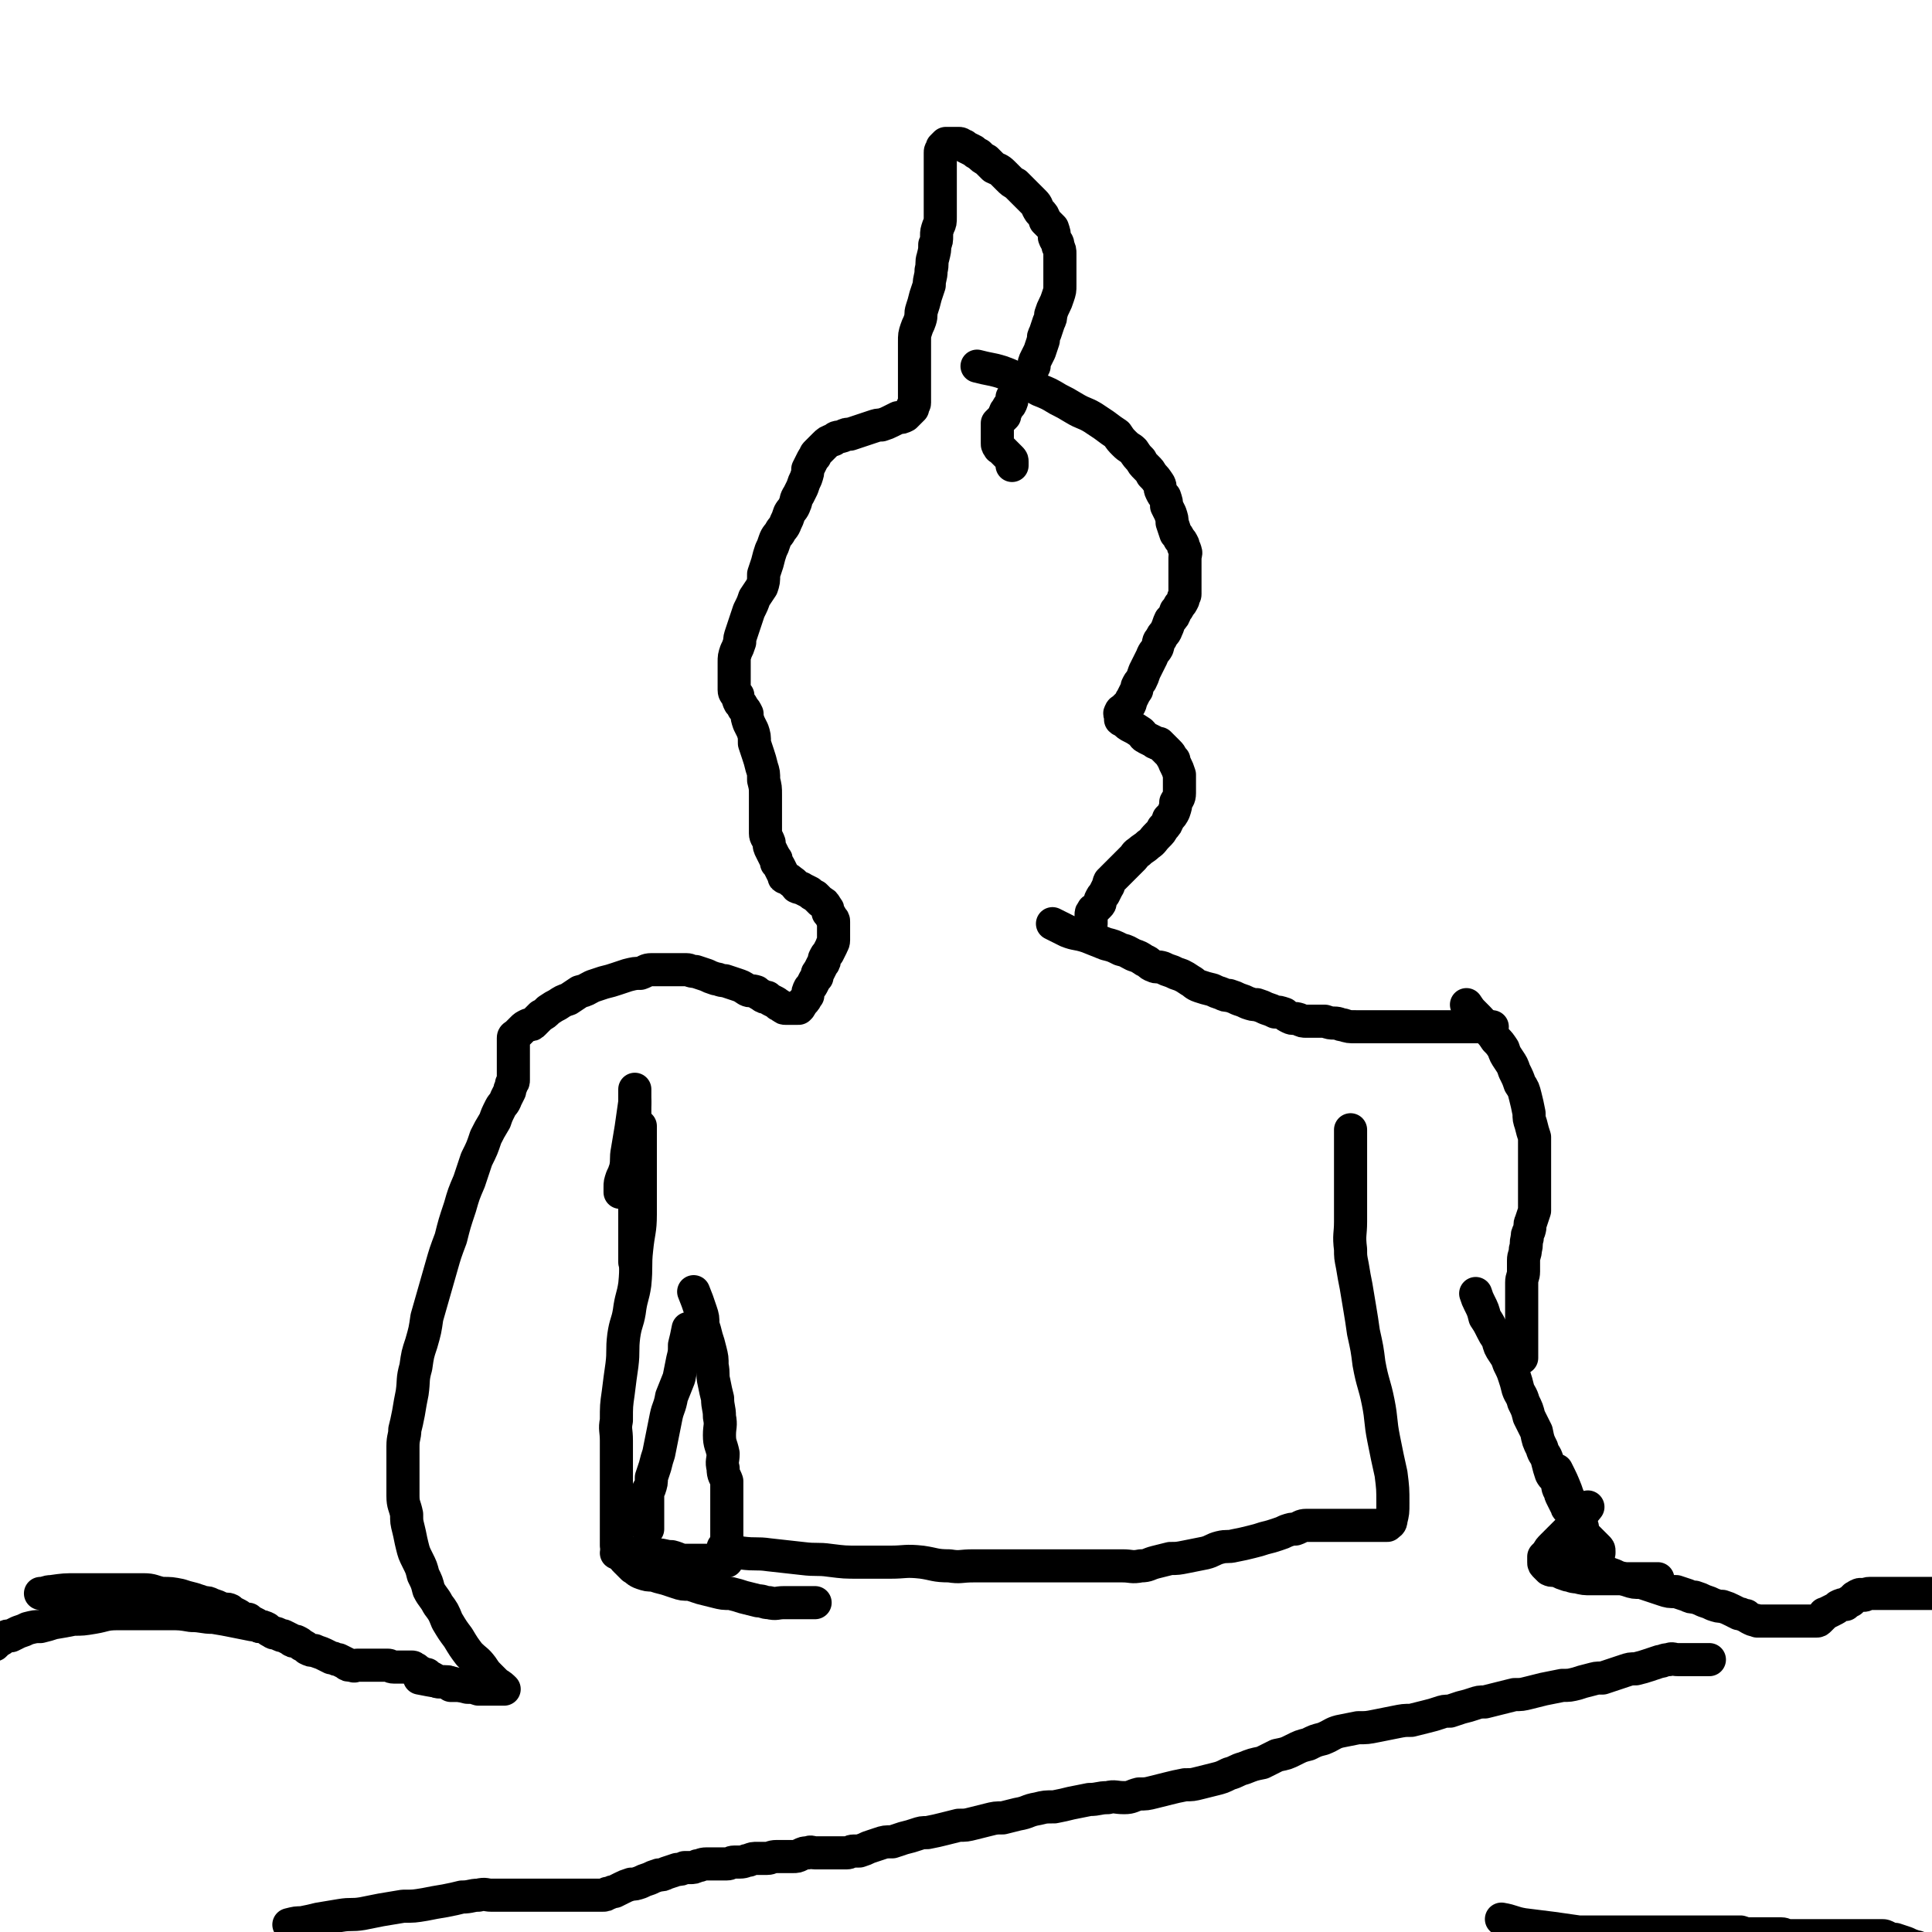 <svg viewBox='0 0 1050 1050' version='1.1' xmlns='http://www.w3.org/2000/svg' xmlns:xlink='http://www.w3.org/1999/xlink'><g fill='none' stroke='#000000' stroke-width='18' stroke-linecap='round' stroke-linejoin='round'><path d='M22,866c0,0 0,0 0,0 3,0 3,-1 6,-1 7,-1 7,-1 14,-1 6,0 6,0 12,0 6,0 6,0 13,0 5,0 5,0 11,0 5,0 5,1 10,2 5,0 5,0 10,1 3,1 3,1 7,2 3,1 3,1 6,2 2,0 2,0 4,1 3,1 3,1 5,2 3,1 3,0 5,1 1,1 1,1 3,2 2,1 2,1 3,2 2,1 2,1 4,1 1,1 1,1 3,2 2,1 2,1 3,2 2,0 2,0 4,1 1,1 1,1 3,2 1,1 1,0 3,1 2,1 2,1 3,1 2,1 2,1 4,2 1,1 1,1 3,1 2,1 2,1 3,2 2,1 2,1 3,2 2,1 2,1 4,1 2,1 3,1 5,2 2,1 2,1 4,2 2,0 2,1 4,1 2,1 2,1 4,2 1,1 1,1 3,1 2,1 2,0 3,0 2,0 2,0 3,0 1,0 1,0 2,0 0,0 0,0 1,0 1,0 1,0 2,0 1,0 1,0 2,0 0,0 0,0 1,0 1,0 1,0 2,0 1,0 1,0 2,0 1,0 1,0 2,0 1,0 1,1 3,1 0,0 1,0 1,0 1,0 1,0 2,0 1,0 1,0 2,0 0,0 0,0 1,0 1,0 1,0 2,0 1,0 1,0 1,0 1,0 1,0 1,0 1,0 1,1 2,1 1,1 1,1 3,2 1,1 1,1 3,1 1,1 1,1 3,2 2,1 1,1 3,2 2,0 2,0 4,0 0,0 0,0 1,0 1,0 1,1 2,2 1,0 1,0 2,0 1,0 1,0 2,0 '/><path d='M228,912c0,0 0,0 0,0 5,1 5,1 11,2 4,0 4,0 8,1 3,1 3,1 7,2 3,0 3,0 6,1 2,0 2,0 4,0 1,0 1,0 3,0 1,0 1,0 2,0 0,0 0,0 1,0 1,0 1,0 2,0 1,0 2,0 2,0 -1,-1 -2,-2 -4,-3 -2,-2 -2,-2 -4,-4 -2,-2 -2,-2 -4,-5 -3,-4 -3,-3 -7,-7 -3,-4 -3,-4 -6,-9 -3,-4 -3,-4 -6,-9 -2,-5 -2,-5 -5,-9 -2,-4 -3,-4 -5,-8 -1,-4 -1,-4 -3,-8 -1,-4 -1,-4 -3,-8 -2,-4 -2,-4 -3,-8 -1,-4 -1,-5 -2,-9 -1,-4 -1,-4 -1,-8 -1,-5 -2,-5 -2,-10 0,-5 0,-5 0,-10 0,-5 0,-5 0,-10 0,-4 0,-4 0,-7 0,-5 1,-5 1,-9 1,-4 1,-4 2,-9 1,-6 1,-6 2,-11 1,-7 0,-7 2,-14 1,-7 1,-7 3,-13 2,-7 2,-7 3,-14 2,-7 2,-7 4,-14 2,-7 2,-7 4,-14 2,-7 2,-7 5,-15 2,-8 2,-8 5,-17 2,-7 2,-7 5,-14 2,-6 2,-6 4,-12 3,-6 3,-6 5,-12 2,-4 2,-4 5,-9 1,-3 1,-3 3,-7 1,-2 2,-2 3,-5 1,-2 1,-2 2,-4 0,-2 1,-2 1,-4 1,-1 1,-1 1,-2 0,-1 0,-1 0,-2 0,0 0,0 0,-1 0,-1 0,-1 0,-2 0,-1 0,-1 0,-2 0,0 0,0 0,-1 0,-1 0,-1 0,-2 0,-1 0,-1 0,-1 0,-1 0,-1 0,-2 0,-1 0,-1 0,-2 0,-1 0,-1 0,-1 0,-1 0,-1 0,-2 0,-1 0,-1 0,-2 0,0 0,0 0,-1 0,-1 0,-1 0,-2 0,-1 1,-1 2,-2 0,0 0,0 1,-1 1,-1 1,-1 2,-2 1,-1 1,-1 3,-2 2,0 2,0 3,-1 2,-2 2,-2 4,-4 2,-1 2,-1 4,-3 3,-2 3,-2 5,-3 3,-2 3,-2 6,-3 3,-2 3,-2 6,-4 4,-1 3,-1 7,-3 3,-1 3,-1 6,-2 4,-1 4,-1 7,-2 3,-1 3,-1 6,-2 4,-1 4,-1 7,-1 3,-1 3,-2 6,-2 2,0 2,0 4,0 3,0 3,0 5,0 3,0 3,0 5,0 3,0 3,0 5,0 2,0 2,1 5,1 3,1 3,1 6,2 2,1 2,1 5,2 2,0 2,1 5,1 3,1 3,1 6,2 3,1 3,1 6,3 2,1 2,0 5,1 1,1 1,1 3,2 1,1 1,1 3,1 1,1 1,1 3,2 2,1 2,1 3,2 1,0 1,1 2,1 1,1 1,1 2,1 1,0 1,0 2,0 0,0 0,0 1,0 1,0 1,0 2,0 0,0 0,0 1,0 0,0 0,0 0,0 1,0 1,0 1,0 1,-1 1,-1 1,-2 1,-1 1,-1 2,-2 1,-1 1,-2 2,-3 0,-2 0,-2 1,-4 1,-1 1,-1 2,-3 1,-2 1,-2 2,-3 0,-2 0,-2 1,-3 1,-2 1,-2 2,-4 1,-1 1,-1 1,-3 1,-2 1,-2 2,-3 1,-2 1,-2 2,-4 0,-1 1,-1 1,-3 0,-1 0,-1 0,-3 0,-2 0,-2 0,-3 0,-2 0,-2 0,-4 0,-1 0,-1 -1,-2 -1,-2 -1,-2 -2,-3 0,-2 0,-2 -1,-3 -1,-2 -1,-2 -3,-3 -1,-1 -1,-1 -3,-3 -2,-1 -2,-1 -3,-2 -2,-1 -2,-1 -4,-2 -1,-1 -1,0 -3,-1 -1,-1 -1,-2 -3,-3 -1,-1 -1,-1 -3,-2 -1,0 -1,0 -1,-1 -1,-2 -1,-2 -2,-4 -1,-2 -1,-2 -2,-3 0,-2 0,-2 -1,-3 -1,-2 -1,-2 -2,-4 -1,-2 -1,-2 -1,-4 -1,-3 -2,-3 -2,-5 0,-3 0,-3 0,-6 0,-4 0,-4 0,-7 0,-4 0,-4 0,-8 0,-4 0,-4 -1,-8 0,-4 0,-4 -1,-7 -1,-4 -1,-4 -2,-7 -1,-3 -1,-3 -2,-6 0,-4 0,-4 -1,-7 -1,-2 -1,-2 -2,-4 -1,-3 -1,-3 -1,-5 -1,-2 -1,-2 -2,-3 -1,-2 -1,-2 -2,-3 -1,-2 -1,-2 -1,-4 -1,-1 -2,-1 -2,-3 0,-2 0,-2 0,-3 0,-1 0,-1 0,-2 0,-2 0,-2 0,-4 0,-2 0,-2 0,-3 0,-2 0,-2 0,-3 0,-3 0,-3 1,-6 1,-2 1,-2 2,-5 0,-2 0,-2 1,-5 1,-3 1,-3 2,-6 1,-3 1,-3 2,-6 2,-4 2,-4 3,-7 2,-3 2,-3 4,-6 1,-3 1,-3 1,-7 1,-3 1,-3 2,-6 1,-4 1,-4 2,-7 1,-2 1,-2 2,-5 1,-3 2,-3 3,-5 1,-2 2,-2 3,-5 1,-2 1,-2 2,-5 1,-2 2,-2 3,-5 1,-2 0,-2 2,-5 1,-2 1,-2 2,-4 1,-3 1,-3 2,-5 1,-3 1,-3 1,-5 1,-2 1,-2 2,-4 1,-2 1,-2 2,-3 0,-1 0,-1 1,-2 1,-1 1,-1 2,-2 1,-1 1,-1 2,-2 2,-2 2,-2 5,-3 2,-2 2,-1 5,-2 2,-1 2,-1 4,-1 3,-1 3,-1 6,-2 3,-1 3,-1 6,-2 3,-1 3,-1 5,-1 3,-1 3,-1 5,-2 2,-1 2,-1 4,-2 2,0 2,0 4,-1 1,-1 1,-1 2,-2 1,-1 1,-1 2,-2 0,0 0,0 0,-1 0,-1 1,-1 1,-2 0,-1 0,-1 0,-3 0,-2 0,-2 0,-3 0,-2 0,-2 0,-4 0,-3 0,-3 0,-5 0,-3 0,-3 0,-5 0,-4 0,-4 0,-7 0,-3 0,-3 0,-6 0,-4 0,-4 1,-7 1,-3 1,-2 2,-5 1,-3 0,-3 1,-6 1,-3 1,-3 2,-7 1,-3 1,-3 2,-6 0,-4 1,-4 1,-8 1,-4 0,-4 1,-7 1,-4 1,-4 1,-7 1,-2 1,-2 1,-5 0,-2 0,-2 1,-5 1,-2 1,-2 1,-5 0,-2 0,-2 0,-5 0,-2 0,-2 0,-3 0,-2 0,-2 0,-4 0,-1 0,-1 0,-3 0,-1 0,-1 0,-3 0,-2 0,-2 0,-3 0,-2 0,-2 0,-3 0,-2 0,-2 0,-4 0,-1 0,-1 0,-2 0,-1 0,-1 0,-2 0,-1 0,-1 0,-1 0,-1 0,-1 0,-2 0,-1 0,-1 1,-2 0,0 0,-1 0,-1 1,-1 1,-1 2,-2 0,0 0,0 1,0 0,0 0,0 1,0 1,0 1,0 2,0 0,0 0,0 0,0 1,0 1,0 1,0 1,0 1,0 2,0 1,0 1,0 2,1 1,0 1,0 2,1 2,1 2,1 4,2 1,1 1,1 3,2 2,2 2,2 4,3 2,2 2,2 4,4 2,1 3,1 5,3 1,1 1,1 3,3 2,2 2,2 4,3 2,2 2,2 5,5 2,2 2,2 5,5 2,2 1,2 3,5 2,2 2,2 3,5 2,2 2,2 4,4 1,3 1,3 1,5 1,3 2,2 2,5 1,2 1,2 1,4 0,3 0,3 0,5 0,3 0,3 0,5 0,3 0,4 0,7 0,3 0,3 -1,6 -1,3 -1,3 -2,5 -1,2 -1,2 -2,5 0,2 0,2 -1,4 -1,3 -1,3 -2,6 -1,2 -1,2 -1,4 -1,3 -1,3 -2,6 -1,2 -1,2 -2,4 -1,2 -1,2 -1,4 -1,2 -1,2 -2,4 -1,2 -1,2 -2,3 -1,2 -1,2 -2,4 -2,1 -2,1 -4,3 -1,1 -1,2 -2,3 0,2 0,2 -1,4 -1,1 -1,1 -2,3 -1,1 -1,1 -1,3 -1,1 -1,1 -2,2 -1,1 -1,1 -2,2 0,0 0,1 0,1 0,1 0,1 0,2 0,1 0,1 0,2 0,0 0,0 0,1 0,0 0,0 0,0 0,1 0,1 0,2 0,0 0,0 0,1 0,1 0,1 0,2 0,1 0,1 1,2 0,1 0,0 1,1 1,1 1,1 2,2 1,1 1,1 2,2 0,0 0,0 1,1 1,1 1,1 1,2 0,1 0,1 0,1 0,1 0,1 0,1 '/><path d='M531,199c0,0 0,0 0,0 4,1 4,1 9,2 4,1 4,1 9,3 4,2 4,1 8,3 4,2 4,3 8,5 5,2 5,2 10,5 4,2 4,2 9,5 5,3 5,2 10,5 3,2 3,2 6,4 4,3 4,3 7,5 2,3 2,3 4,5 3,3 3,2 5,4 2,3 2,3 4,5 1,2 1,2 3,4 2,2 2,2 3,4 2,2 2,2 4,5 1,2 0,2 1,4 1,2 1,2 2,3 1,3 1,3 1,5 1,2 1,2 2,4 1,3 1,3 1,5 1,3 1,3 2,6 1,1 1,1 2,3 1,1 1,1 2,3 0,2 1,2 1,3 1,2 0,2 0,4 0,0 0,0 0,1 0,1 0,1 0,2 0,1 0,1 0,2 0,2 0,2 0,4 0,1 0,1 0,2 0,1 0,1 0,2 0,2 0,2 0,4 0,1 0,1 0,3 0,1 -1,1 -1,3 -1,2 -1,2 -2,3 -1,2 -1,2 -2,3 -1,3 -1,3 -3,5 -1,2 -1,3 -2,5 -1,3 -2,2 -3,5 -2,2 -1,2 -2,5 -1,2 -2,2 -3,5 -1,2 -1,2 -2,4 -1,2 -1,2 -2,4 -1,3 -1,3 -2,5 -1,1 -1,1 -2,3 0,2 0,2 -1,3 -1,2 -1,2 -2,4 -1,1 0,1 -1,3 -1,0 -1,0 -2,1 -1,1 -1,1 -2,2 0,0 -1,0 -1,1 -1,1 0,1 0,2 0,1 0,1 0,2 1,1 1,0 2,1 2,2 2,2 4,3 2,1 2,1 5,3 2,2 1,2 3,3 2,1 2,1 4,2 1,1 1,1 3,1 1,1 1,1 2,2 2,2 2,2 3,3 2,2 1,2 3,4 0,1 0,1 1,3 1,2 1,2 2,5 0,2 0,2 0,5 0,2 0,3 0,5 0,3 -1,3 -2,5 0,2 0,2 -1,5 -1,2 -1,2 -3,4 -1,3 -1,3 -3,5 -1,2 -1,2 -3,4 -3,3 -2,3 -5,5 -2,2 -3,2 -5,4 -2,1 -2,2 -3,3 -2,2 -2,2 -3,3 -2,2 -2,2 -4,4 -1,1 -1,1 -3,3 -1,1 -1,1 -3,3 -1,2 0,2 -1,3 -1,2 -1,2 -2,4 -1,1 -1,1 -2,3 0,2 0,2 -1,3 -1,1 -1,1 -2,2 -1,1 -1,0 -1,1 -1,1 -1,1 -1,2 0,1 0,1 0,2 0,0 0,0 0,1 0,1 0,1 0,1 0,1 0,1 0,1 '/><path d='M572,502c0,0 0,0 0,0 4,2 4,2 8,4 5,2 5,1 11,3 5,2 5,2 10,4 4,1 4,1 8,3 4,1 3,1 7,3 3,1 3,1 6,3 3,1 2,2 5,3 2,1 2,0 5,1 2,1 2,1 5,2 2,1 2,1 5,2 2,1 2,1 5,3 2,1 2,2 5,3 3,1 3,1 7,2 2,1 2,1 5,2 2,1 2,1 4,1 3,1 3,1 5,2 3,1 3,1 5,2 3,1 3,1 5,1 3,1 3,1 5,2 3,1 3,1 5,2 2,0 2,0 5,1 1,1 1,1 3,2 2,1 2,0 5,1 2,1 2,1 4,1 3,0 3,0 5,0 3,0 3,0 5,0 3,1 3,1 5,1 3,0 3,1 5,1 3,1 3,1 7,1 3,0 3,0 6,0 4,0 4,0 7,0 3,0 3,0 6,0 3,0 3,0 6,0 3,0 3,0 5,0 3,0 3,0 6,0 2,0 2,0 4,0 1,0 1,0 3,0 2,0 2,0 3,0 2,0 2,0 4,0 1,0 1,0 3,0 1,0 1,0 3,0 2,0 2,0 4,0 2,0 2,0 5,0 5,0 5,0 9,0 '/><path d='M797,546c0,0 0,0 0,0 2,3 2,3 4,5 4,4 4,4 7,8 3,3 3,3 5,6 2,2 2,2 4,5 1,3 1,3 3,6 2,3 2,3 3,6 2,4 2,4 3,7 2,3 2,3 3,7 1,4 1,4 2,9 0,3 0,3 1,6 1,4 1,4 2,7 0,3 0,3 0,7 0,3 0,3 0,7 0,2 0,2 0,5 0,3 0,3 0,5 0,2 0,2 0,5 0,3 0,3 0,6 0,2 0,2 0,5 -1,3 -1,3 -2,6 -1,2 0,2 -1,5 -1,2 -1,2 -1,4 -1,3 0,3 -1,6 0,3 -1,3 -1,6 0,3 0,3 0,6 0,3 -1,3 -1,6 0,2 0,3 0,5 0,3 0,3 0,5 0,3 0,3 0,5 0,3 0,3 0,5 0,2 0,2 0,3 0,2 0,2 0,3 0,2 0,2 0,4 0,1 0,1 0,3 0,1 0,1 0,2 0,0 0,0 0,1 0,1 0,1 0,2 0,1 0,1 0,2 0,0 0,0 0,1 '/><path d='M802,703c0,0 0,0 0,0 1,3 1,3 2,5 2,4 2,4 3,8 2,3 2,3 4,7 1,2 1,2 3,5 1,4 1,4 3,7 2,3 2,3 3,6 2,4 2,4 3,7 1,3 1,3 2,7 1,3 2,3 3,7 2,4 2,4 3,8 2,4 2,4 4,8 1,5 1,5 3,9 1,4 2,3 3,7 1,4 1,4 2,7 1,2 2,2 3,4 1,3 0,3 2,6 0,1 0,1 1,3 1,2 1,2 2,4 1,1 0,1 1,2 1,1 1,1 2,2 1,1 1,1 2,2 1,1 1,0 1,1 1,1 1,1 1,2 0,1 0,1 0,2 0,0 0,0 0,1 0,0 1,-1 1,-1 '/><path d='M846,799c0,0 0,0 0,0 3,6 3,6 5,11 1,3 1,3 2,5 1,3 1,3 2,6 1,1 1,1 1,3 1,1 1,1 2,3 1,2 1,2 2,3 0,2 0,2 1,4 1,1 1,1 2,2 1,1 1,1 2,2 0,0 0,0 1,1 1,1 1,1 2,2 1,1 1,1 1,2 0,0 0,0 0,1 '/><path d='M863,819c0,0 0,0 0,0 -4,5 -4,5 -9,11 -2,2 -2,2 -4,4 -2,2 -2,2 -4,4 -1,1 -1,1 -2,2 -2,2 -2,2 -3,4 -1,1 -1,1 -2,2 0,0 0,1 0,1 0,1 0,1 0,2 0,0 0,0 0,0 0,1 0,1 1,2 1,1 1,1 2,2 2,1 2,0 5,1 2,1 2,1 5,2 2,0 2,1 5,1 4,1 4,1 8,1 2,0 2,0 5,0 2,0 2,0 5,0 2,0 2,0 4,0 2,0 2,0 3,0 2,0 2,0 3,0 2,0 2,0 4,0 1,0 1,0 3,0 0,0 0,0 1,0 1,0 1,0 2,0 1,0 1,0 3,0 1,0 1,0 3,0 0,0 0,0 0,0 '/><path d='M854,843c0,0 0,0 0,0 3,2 3,2 5,3 5,3 5,3 9,5 3,2 3,2 6,4 3,1 3,1 5,2 3,1 3,1 6,2 3,1 3,1 7,1 3,1 3,1 6,2 3,1 3,1 6,2 3,1 3,1 7,1 3,1 3,1 6,2 2,1 2,1 4,1 3,1 3,1 5,2 3,1 3,1 5,2 3,1 3,1 5,1 3,1 3,1 5,2 2,1 2,1 4,2 2,0 2,1 4,1 1,1 1,1 3,2 2,1 2,0 3,1 1,0 1,0 2,0 1,0 1,0 2,0 1,0 1,0 2,0 0,0 0,0 1,0 1,0 1,0 2,0 1,0 1,0 1,0 1,0 1,0 2,0 1,0 1,0 2,0 1,0 1,0 1,0 1,0 1,0 2,0 1,0 1,0 2,0 0,0 0,0 1,0 1,0 1,0 2,0 1,0 1,0 2,0 0,0 0,0 0,0 1,0 1,0 2,0 1,0 1,0 1,0 1,0 1,0 2,0 1,0 1,0 2,0 1,0 1,0 1,0 1,0 1,0 2,-1 1,-1 1,-1 2,-2 1,-1 0,-1 1,-1 2,-1 2,-1 4,-2 2,-1 2,-1 3,-2 2,-1 2,-1 4,-1 1,-1 1,-1 3,-2 1,-1 1,-1 2,-2 1,0 1,-1 2,-1 1,-1 2,0 3,0 1,0 1,-1 3,-1 2,0 2,0 3,0 2,0 2,0 4,0 1,0 1,0 2,0 1,0 1,0 2,0 1,0 1,0 2,0 1,0 1,0 1,0 1,0 1,0 2,0 1,0 1,0 2,0 0,0 0,0 1,0 1,0 1,0 2,0 1,0 1,0 2,0 0,0 0,0 1,0 2,0 2,0 3,0 1,0 1,0 2,0 2,0 2,0 3,0 1,0 1,0 2,0 1,0 1,0 1,0 1,0 1,0 2,0 1,0 1,0 2,0 0,0 0,0 1,0 1,0 1,0 2,0 1,0 1,0 2,0 0,0 0,0 1,0 1,0 1,0 2,0 1,0 1,0 2,0 '/><path d='M374,722c0,0 0,0 0,0 -1,5 -1,5 -2,9 0,4 0,4 -1,8 -1,5 -1,5 -2,10 -2,5 -2,5 -4,10 -1,6 -2,6 -3,11 -1,5 -1,5 -2,10 -1,5 -1,5 -2,10 -1,3 -1,3 -2,7 -1,3 -1,3 -2,6 0,3 0,3 -1,6 -1,1 -1,1 -1,3 0,1 0,1 0,2 0,1 0,1 0,2 0,1 0,1 0,2 0,1 0,1 0,1 0,1 0,1 0,2 0,1 0,1 0,2 0,0 0,0 0,1 0,1 0,1 0,2 0,1 0,1 0,2 0,0 0,0 0,1 0,1 0,1 0,2 '/><path d='M377,702c0,0 0,0 0,0 2,5 2,5 4,11 1,3 1,3 1,7 1,3 1,3 2,7 1,3 1,3 2,7 1,4 1,4 1,8 1,5 0,5 1,9 1,5 1,5 2,9 0,5 1,5 1,10 1,5 0,5 0,10 0,5 1,5 2,10 0,4 -1,4 0,8 0,4 1,4 2,7 0,3 0,3 0,7 0,3 0,3 0,6 0,3 0,3 0,5 0,2 0,2 0,4 0,1 0,1 0,3 0,1 0,1 0,2 0,0 0,0 0,1 0,1 0,1 0,2 0,1 0,1 0,2 0,0 0,0 0,1 0,1 0,1 0,2 0,0 0,0 0,0 0,1 0,1 0,2 0,0 0,0 0,1 0,1 0,1 0,2 0,1 0,1 0,2 0,1 0,1 0,1 0,1 0,0 -1,0 -1,0 -1,0 -2,0 -1,0 -1,0 -1,0 -1,0 -1,0 -2,0 -2,0 -2,0 -3,0 -3,0 -3,0 -5,0 -4,0 -4,0 -8,0 -4,0 -4,-1 -8,-2 -4,0 -4,-1 -8,-1 -3,0 -3,0 -6,0 -2,0 -2,0 -4,0 -3,-1 -3,-1 -5,-1 -2,0 -2,0 -4,0 0,0 0,0 -1,0 -1,0 -1,0 -2,0 '/><path d='M142,884c0,0 0,0 0,0 -2,0 -2,-1 -5,-1 -5,-1 -5,-1 -10,-2 -5,-1 -5,-1 -11,-2 -6,0 -6,-1 -12,-1 -6,-1 -6,-1 -12,-1 -7,0 -7,0 -15,0 -6,0 -6,0 -13,0 -7,0 -7,1 -13,2 -6,1 -6,1 -11,1 -5,1 -5,1 -11,2 -3,1 -3,1 -7,2 -3,0 -3,0 -7,1 -2,1 -2,1 -5,2 -2,1 -2,1 -4,2 -2,0 -2,0 -4,1 -1,1 -1,1 -3,2 -1,1 -1,1 -2,2 0,0 0,0 0,0 '/><path d='M157,1046c0,0 0,0 0,0 4,-1 4,-1 7,-1 5,-1 5,-1 9,-2 6,-1 6,-1 12,-2 6,-1 6,0 12,-1 5,-1 5,-1 10,-2 6,-1 6,-1 12,-2 6,0 6,0 12,-1 5,-1 5,-1 11,-2 5,-1 5,-1 9,-2 5,0 5,-1 9,-1 4,-1 4,0 7,0 3,0 3,0 7,0 2,0 2,0 5,0 3,0 3,0 5,0 3,0 3,0 5,0 2,0 2,0 4,0 2,0 2,0 5,0 2,0 2,0 5,0 2,0 2,0 4,0 2,0 2,0 4,0 2,0 2,0 5,0 2,0 2,0 4,0 2,0 2,0 4,0 2,0 2,0 3,0 2,0 2,0 3,-1 2,0 2,-1 4,-1 2,-1 2,-1 4,-2 2,-1 2,-1 5,-2 2,0 2,0 5,-1 2,-1 2,-1 5,-2 2,-1 2,-1 5,-2 2,0 2,0 4,-1 3,-1 3,-1 6,-2 2,0 2,0 4,-1 1,0 1,0 3,0 2,0 2,0 4,-1 2,0 2,-1 5,-1 2,0 2,0 5,0 1,0 1,0 3,0 1,0 1,0 3,0 2,0 2,-1 4,-1 2,0 2,0 3,0 3,0 3,-1 5,-1 2,-1 2,-1 5,-1 2,0 2,0 5,0 2,0 2,-1 5,-1 1,0 1,0 3,0 1,0 1,0 3,0 2,0 2,0 3,0 2,0 2,0 4,-1 2,-1 2,-1 4,-1 2,-1 2,0 4,0 2,0 2,0 4,0 2,0 2,0 4,0 1,0 1,0 3,0 2,0 2,0 3,0 2,0 2,0 3,0 2,0 2,-1 4,-1 1,0 1,0 3,0 3,-1 3,-1 5,-2 3,-1 3,-1 6,-2 3,-1 3,-1 7,-1 3,-1 3,-1 6,-2 4,-1 4,-1 7,-2 3,-1 3,-1 6,-1 5,-1 5,-1 9,-2 4,-1 4,-1 8,-2 4,0 4,0 8,-1 4,-1 4,-1 8,-2 4,-1 4,-1 8,-1 4,-1 4,-1 8,-2 6,-1 5,-2 11,-3 4,-1 4,-1 9,-1 5,-1 5,-1 9,-2 5,-1 5,-1 10,-2 5,0 5,-1 10,-1 4,-1 4,0 9,0 4,0 4,-1 8,-2 4,0 4,0 8,-1 4,-1 4,-1 8,-2 4,-1 4,-1 9,-2 4,0 4,0 8,-1 4,-1 4,-1 8,-2 4,-1 4,-1 8,-3 4,-1 4,-2 8,-3 5,-2 5,-2 10,-3 4,-2 4,-2 8,-4 5,-1 5,-1 9,-3 4,-2 4,-2 8,-3 4,-2 4,-2 8,-3 5,-2 5,-3 9,-4 5,-1 5,-1 10,-2 5,0 5,0 10,-1 5,-1 5,-1 10,-2 5,-1 5,-1 9,-1 4,-1 4,-1 8,-2 4,-1 4,-1 7,-2 3,-1 3,-1 6,-1 3,-1 3,-1 6,-2 4,-1 4,-1 7,-2 3,-1 3,-1 6,-1 4,-1 4,-1 8,-2 4,-1 4,-1 8,-2 4,0 4,0 8,-1 4,-1 4,-1 8,-2 5,-1 5,-1 10,-2 4,0 4,0 8,-1 3,-1 3,-1 7,-2 4,-1 3,-1 7,-1 3,-1 3,-1 6,-2 3,-1 3,-1 6,-2 3,-1 3,-1 6,-1 4,-1 4,-1 7,-2 3,-1 3,-1 6,-2 2,0 2,-1 5,-1 2,-1 2,0 5,0 1,0 1,0 3,0 2,0 2,0 3,0 2,0 2,0 3,0 1,0 1,0 1,0 1,0 1,0 2,0 1,0 1,0 2,0 1,0 1,0 1,0 1,0 1,0 2,0 '/><path d='M345,592c0,0 0,0 0,0 0,6 0,6 0,11 0,5 0,5 0,11 0,5 0,5 0,9 0,4 0,4 0,7 0,3 0,3 0,5 0,2 0,2 -1,4 0,2 0,2 -1,3 '/><path d='M345,599c0,0 0,0 0,0 -1,7 -1,7 -2,14 -1,6 -1,6 -2,12 -1,5 0,5 -1,10 -1,3 -1,3 -2,5 -1,3 -1,3 -1,5 0,2 0,2 0,3 '/><path d='M343,622c0,0 0,0 0,0 1,8 1,8 2,16 0,5 0,5 0,11 0,6 0,6 0,11 0,6 0,6 0,12 0,3 0,3 0,6 0,2 0,2 0,4 0,2 0,2 0,3 0,1 0,1 0,1 '/><path d='M816,1043c0,0 0,0 0,0 6,1 6,2 12,3 8,1 8,1 16,2 7,1 7,1 14,2 6,0 6,0 11,0 6,0 6,0 12,0 5,0 5,0 11,0 5,0 5,0 9,0 5,0 5,0 9,0 5,0 5,0 10,0 4,0 4,0 8,0 5,0 5,0 10,0 4,0 4,0 8,0 3,1 3,1 6,1 3,0 3,0 6,0 2,0 2,0 5,0 2,0 2,0 5,0 2,0 2,1 5,1 3,0 3,0 5,0 3,0 3,0 5,0 2,0 2,0 3,0 2,0 2,0 4,0 1,0 1,0 3,0 1,0 1,0 3,0 2,0 2,0 3,0 2,0 2,0 3,0 2,0 2,0 4,0 2,0 2,0 3,0 2,0 2,0 4,0 2,0 2,0 5,0 2,0 2,0 5,0 1,0 1,0 3,1 2,1 2,1 4,1 3,1 3,1 6,2 2,1 2,1 5,2 2,0 1,1 3,1 2,0 2,0 4,0 1,0 1,0 2,0 1,0 1,0 1,0 '/><path d='M393,841c0,0 0,0 0,0 5,1 5,2 10,3 8,1 8,0 15,1 9,1 9,1 18,2 8,1 8,0 15,1 8,1 8,1 16,1 8,0 8,0 17,0 8,0 8,-1 17,0 7,1 7,2 15,2 6,1 6,0 13,0 7,0 7,0 13,0 8,0 8,0 16,0 7,0 7,0 14,0 8,0 8,0 15,0 6,0 6,0 12,0 5,0 5,0 11,0 5,0 5,1 10,0 4,0 4,-1 8,-2 4,-1 4,-1 8,-2 4,0 4,0 9,-1 5,-1 5,-1 10,-2 4,-1 4,-2 8,-3 4,-1 4,0 8,-1 5,-1 5,-1 9,-2 4,-1 4,-1 7,-2 4,-1 4,-1 7,-2 3,-1 3,-1 5,-2 3,-1 3,-1 5,-1 3,-1 3,-2 6,-2 3,0 3,0 6,0 4,0 4,0 8,0 4,0 4,0 8,0 3,0 3,0 6,0 3,0 3,0 5,0 2,0 2,0 4,0 1,0 1,0 3,0 0,0 0,0 1,0 1,0 1,0 2,0 0,0 1,0 1,0 1,-1 2,-1 2,-3 1,-4 1,-4 1,-9 0,-8 0,-8 -1,-16 -2,-9 -2,-9 -4,-19 -2,-10 -1,-10 -3,-20 -2,-10 -3,-10 -5,-21 -1,-8 -1,-8 -3,-17 -1,-7 -1,-7 -2,-13 -1,-6 -1,-6 -2,-12 -1,-5 -1,-5 -2,-11 -1,-5 -1,-5 -1,-9 -1,-8 0,-8 0,-15 0,-7 0,-7 0,-14 0,-6 0,-6 0,-12 0,-4 0,-4 0,-8 0,-3 0,-3 0,-6 0,-2 0,-2 0,-5 0,-1 0,-1 0,-3 0,-1 0,-1 0,-1 0,-1 0,-1 0,-1 '/><path d='M348,612c0,0 0,0 0,0 0,9 0,9 0,18 0,6 0,6 0,13 0,8 0,8 0,17 0,9 -1,9 -2,19 -1,9 0,9 -1,19 -1,7 -2,7 -3,15 -1,6 -2,6 -3,13 -1,8 0,8 -1,16 -1,7 -1,7 -2,15 -1,7 -1,7 -1,15 -1,5 0,5 0,11 0,5 0,5 0,9 0,4 0,4 0,8 0,3 0,3 0,6 0,2 0,2 0,5 0,2 0,2 0,4 0,2 0,2 0,5 0,2 0,2 0,3 0,2 0,2 0,3 0,2 0,2 0,4 0,1 0,1 0,2 0,0 0,0 0,1 0,1 0,1 0,2 0,1 0,1 0,1 0,1 0,1 0,2 0,1 0,1 0,2 0,1 1,0 1,1 1,2 1,2 2,4 1,2 1,2 2,3 2,2 2,2 4,4 2,1 2,2 5,3 3,1 3,1 6,1 3,1 3,1 7,2 3,1 3,1 6,2 3,1 3,1 7,1 3,1 3,1 6,2 4,1 4,1 8,2 4,1 4,1 8,1 4,1 4,1 7,2 4,1 4,1 8,2 3,0 3,1 6,1 4,1 4,0 8,0 3,0 3,0 6,0 3,0 3,0 6,0 1,0 1,0 3,0 1,0 1,0 2,0 0,0 0,0 0,0 '/></g>
</svg>